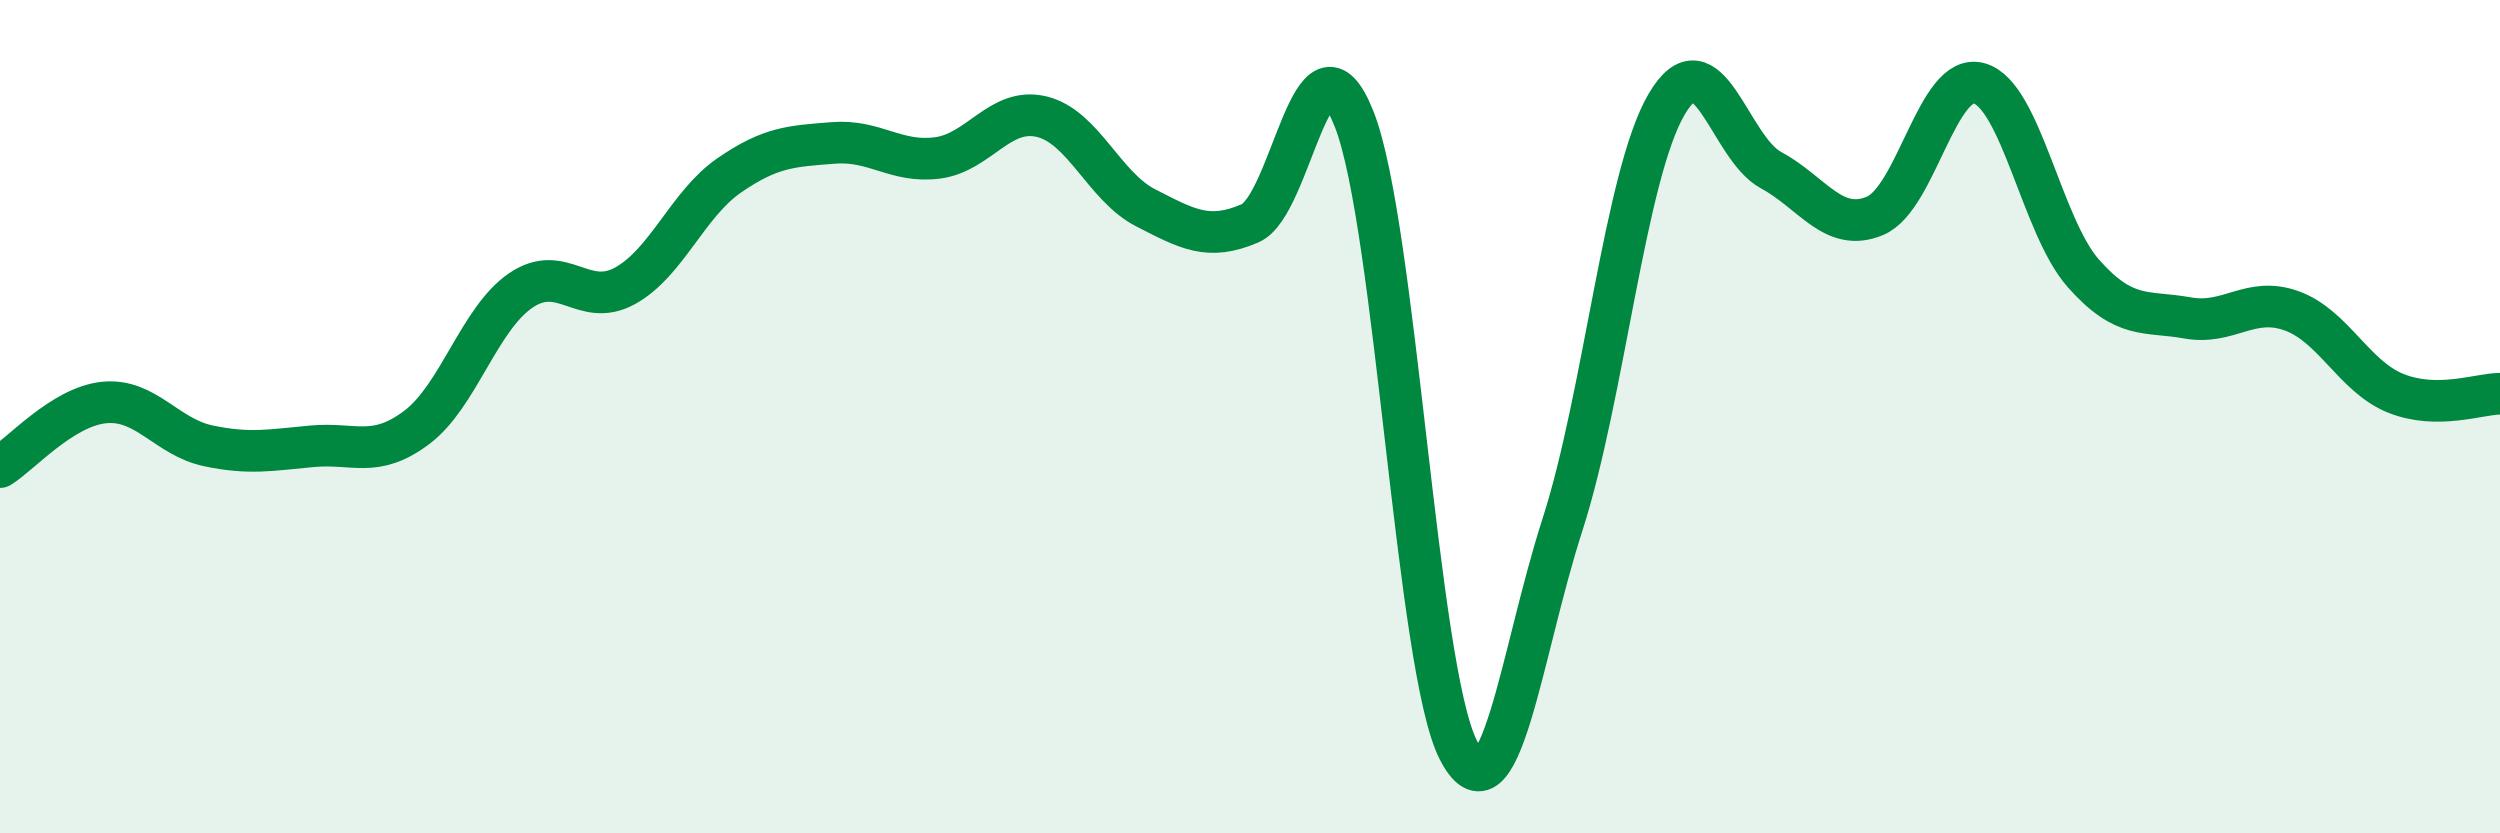 
    <svg width="60" height="20" viewBox="0 0 60 20" xmlns="http://www.w3.org/2000/svg">
      <path
        d="M 0,11.21 C 0.5,10.9 1.5,9.76 2.5,9.66 C 3.5,9.56 4,10.49 5,10.7 C 6,10.91 6.5,10.8 7.5,10.71 C 8.5,10.62 9,11.01 10,10.26 C 11,9.51 11.5,7.65 12.5,6.97 C 13.5,6.29 14,7.41 15,6.86 C 16,6.31 16.5,4.9 17.5,4.21 C 18.5,3.52 19,3.51 20,3.43 C 21,3.35 21.5,3.92 22.5,3.79 C 23.5,3.66 24,2.56 25,2.8 C 26,3.04 26.5,4.48 27.5,4.99 C 28.5,5.5 29,5.79 30,5.36 C 31,4.93 31.5,0.33 32.5,2.86 C 33.5,5.39 34,16.05 35,18 C 36,19.95 36.5,15.69 37.5,12.59 C 38.5,9.49 39,4.2 40,2.5 C 41,0.8 41.5,3.54 42.5,4.08 C 43.5,4.62 44,5.6 45,5.18 C 46,4.76 46.5,1.72 47.5,2 C 48.5,2.28 49,5.43 50,6.56 C 51,7.69 51.5,7.45 52.5,7.63 C 53.5,7.81 54,7.1 55,7.46 C 56,7.82 56.5,9.04 57.5,9.44 C 58.5,9.84 59.5,9.45 60,9.45L60 20L0 20Z"
        fill="#008740"
        opacity="0.1"
        stroke-linecap="round"
        stroke-linejoin="round"
      />
      <path
        d="M 0,11.21 C 0.5,10.9 1.5,9.76 2.5,9.66 C 3.5,9.56 4,10.49 5,10.7 C 6,10.91 6.5,10.8 7.5,10.71 C 8.5,10.62 9,11.01 10,10.26 C 11,9.51 11.5,7.65 12.5,6.97 C 13.5,6.29 14,7.41 15,6.86 C 16,6.31 16.5,4.9 17.5,4.21 C 18.5,3.52 19,3.51 20,3.43 C 21,3.35 21.5,3.92 22.5,3.79 C 23.5,3.66 24,2.56 25,2.8 C 26,3.04 26.5,4.48 27.5,4.99 C 28.5,5.5 29,5.79 30,5.36 C 31,4.93 31.5,0.33 32.5,2.86 C 33.5,5.39 34,16.05 35,18 C 36,19.95 36.5,15.69 37.5,12.59 C 38.5,9.49 39,4.2 40,2.5 C 41,0.8 41.5,3.54 42.5,4.08 C 43.5,4.62 44,5.6 45,5.18 C 46,4.76 46.5,1.72 47.5,2 C 48.5,2.28 49,5.43 50,6.56 C 51,7.69 51.5,7.45 52.5,7.63 C 53.5,7.81 54,7.1 55,7.46 C 56,7.82 56.5,9.04 57.5,9.44 C 58.5,9.84 59.5,9.45 60,9.45"
        stroke="#008740"
        stroke-width="1"
        fill="none"
        stroke-linecap="round"
        stroke-linejoin="round"
      />
    </svg>
  